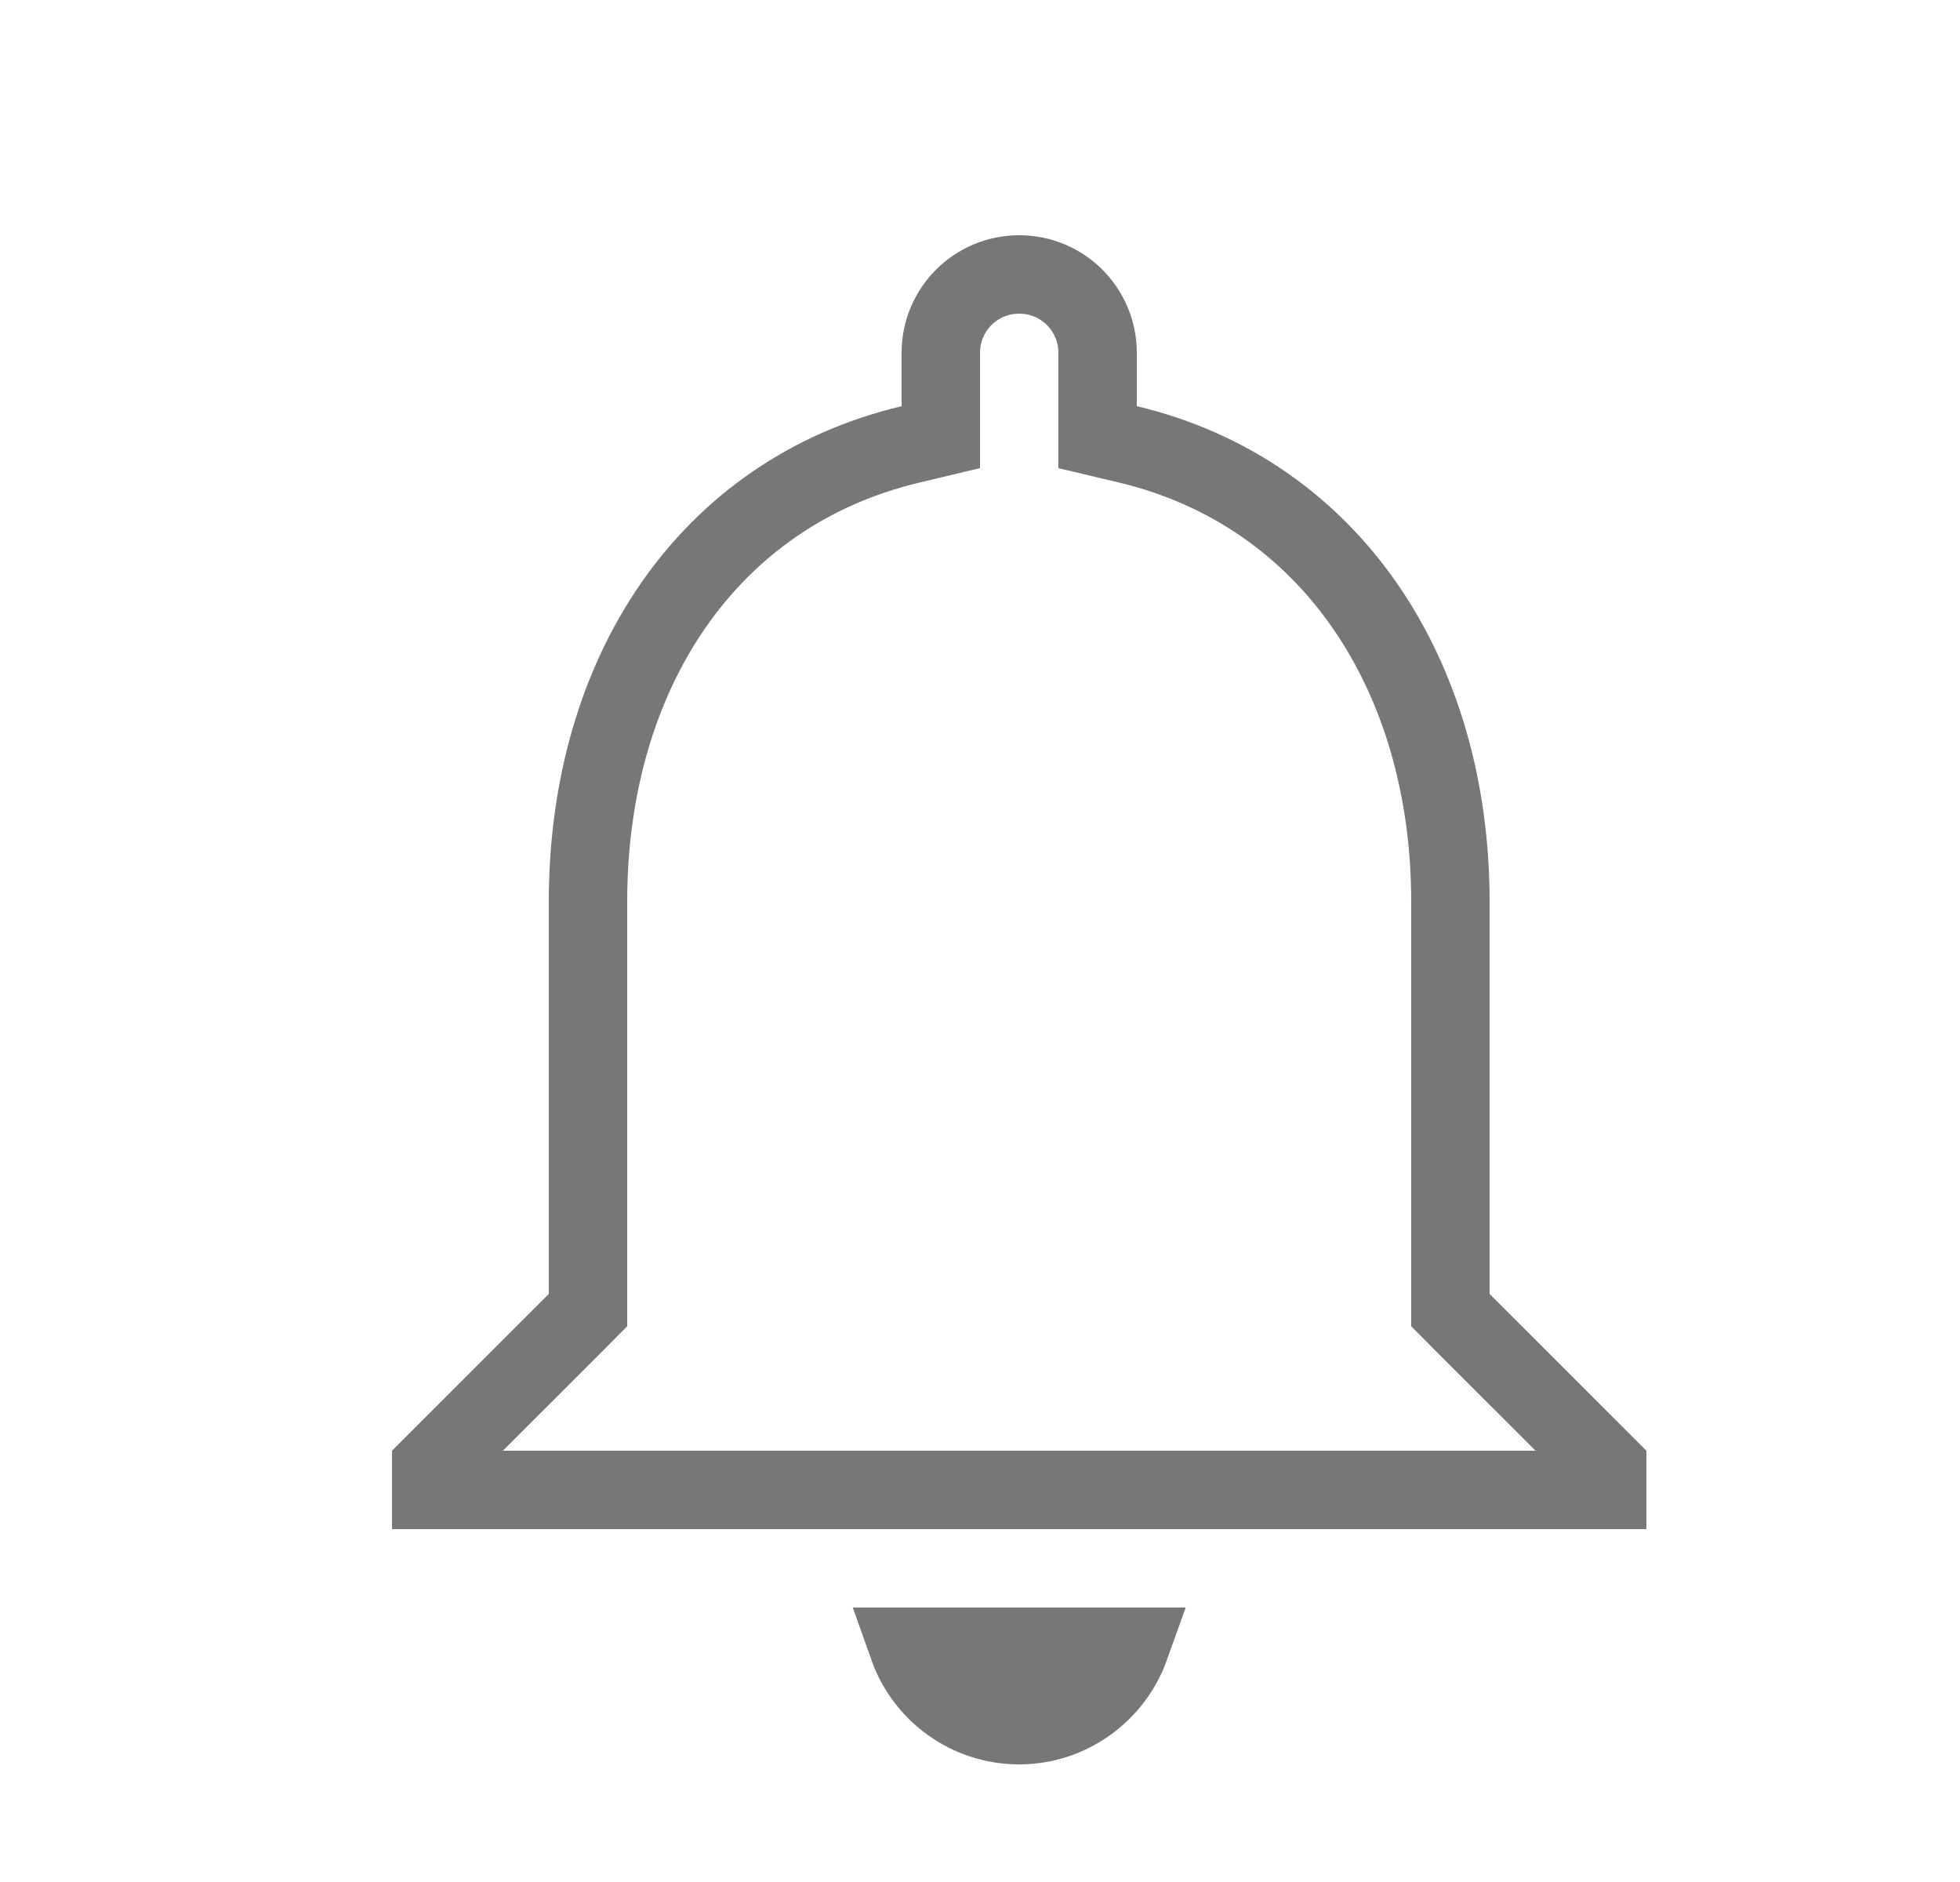 <svg width="25" height="24" viewBox="0 0 25 24" fill="none" xmlns="http://www.w3.org/2000/svg">
<path d="M20.5 18.707V19H5.5V18.707L7.354 16.854L7.5 16.707V16.5V11.5C7.5 8.594 9.022 6.281 11.615 5.667L12 5.575V5.18V4.5C12 3.946 12.446 3.5 13 3.5C13.554 3.5 14 3.946 14 4.5V5.18V5.575L14.384 5.666C16.968 6.281 18.5 8.605 18.5 11.5V16.5V16.707L18.646 16.854L20.5 18.707ZM14.414 21C14.206 21.581 13.649 22 13 22C12.344 22 11.791 21.581 11.585 21H14.414Z" stroke="#777777"/>
</svg>
